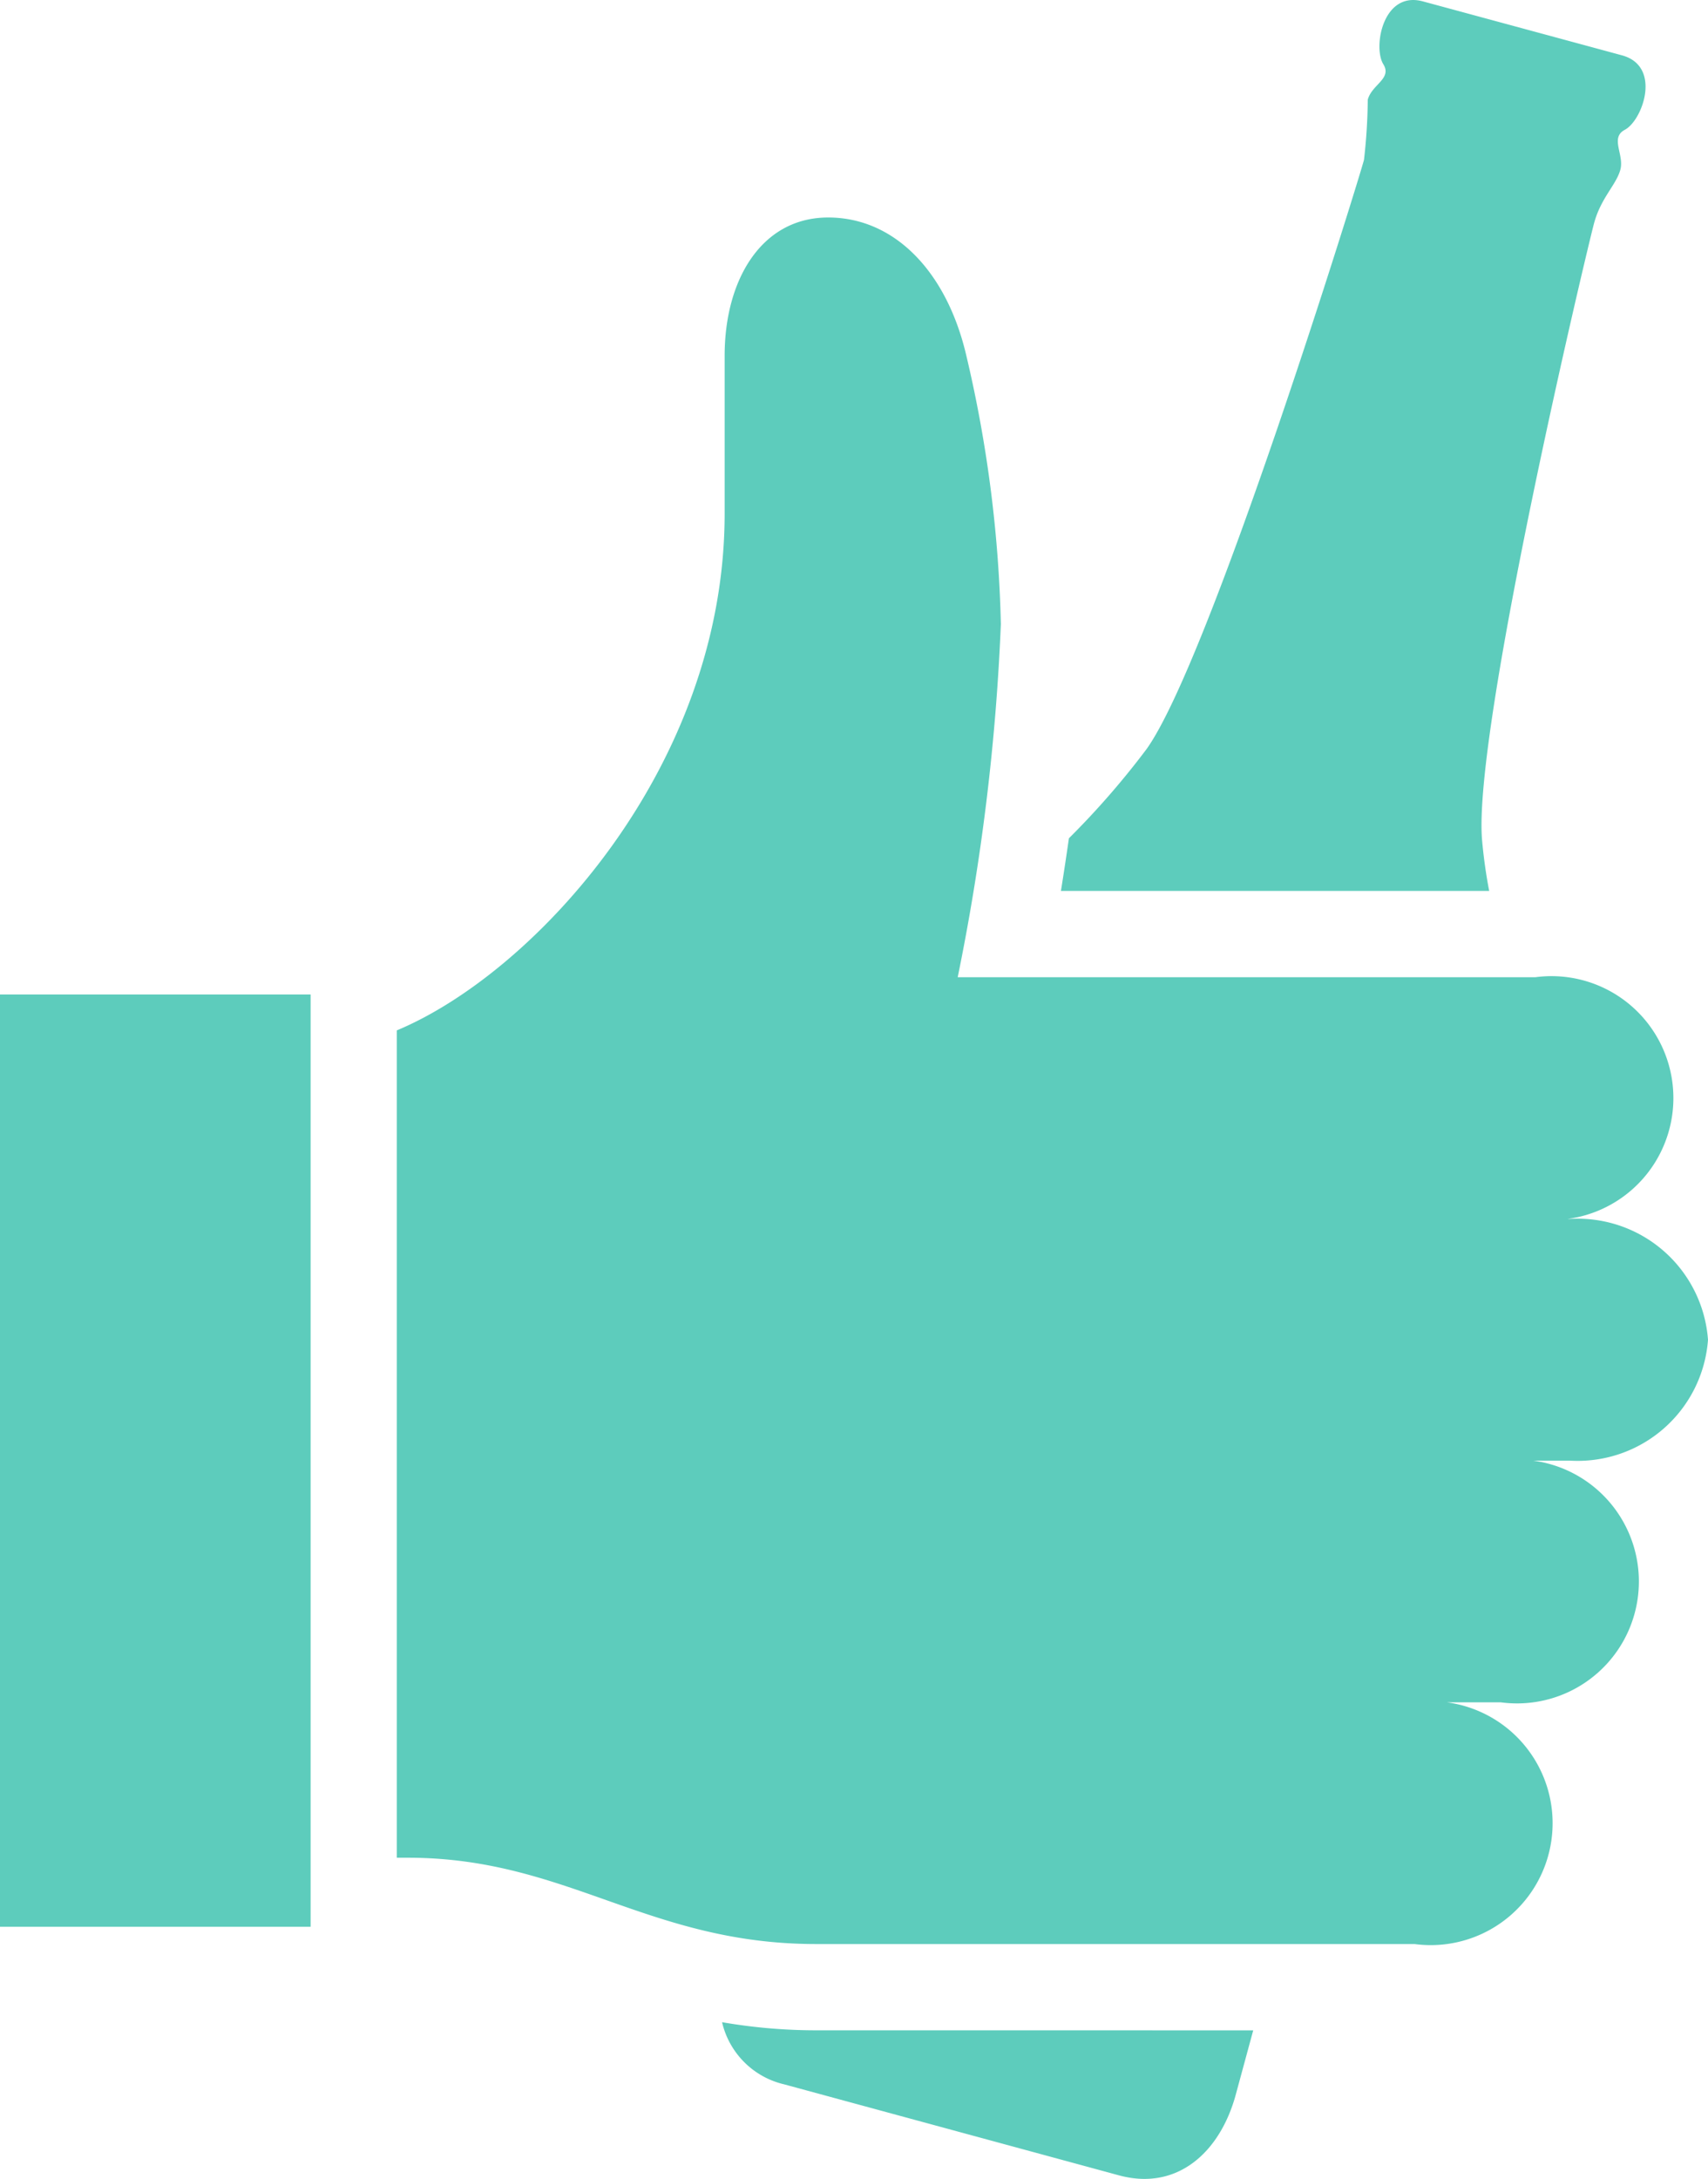 <svg id="Groupe_521" data-name="Groupe 521" xmlns="http://www.w3.org/2000/svg" xmlns:xlink="http://www.w3.org/1999/xlink" width="48.208" height="61.472" viewBox="0 0 48.208 61.472">
  <defs>
    <clipPath id="clip-path">
      <rect id="Rectangle_189" data-name="Rectangle 189" width="48.208" height="61.472" fill="#5dccbc"/>
    </clipPath>
  </defs>
  <rect id="Rectangle_188" data-name="Rectangle 188" width="8.767" height="26.301" transform="translate(0 28.057)" fill="#5dccbc"/>
  <g id="Groupe_520" data-name="Groupe 520">
    <g id="Groupe_519" data-name="Groupe 519" clip-path="url(#clip-path)">
      <path id="Tracé_332" data-name="Tracé 332" d="M129.006,82.087a3.688,3.688,0,0,0-3.9-3.409h-.974a3.44,3.44,0,1,0,0-6.819H107.829a62.372,62.372,0,0,0,1.218-9.963,36.336,36.336,0,0,0-.974-7.571c-.549-2.364-2.021-3.9-3.9-3.9s-2.922,1.753-2.922,3.9v4.451c0,7.156-5.382,12.97-9.254,14.583V96.7h.315c4.483,0,6.769,2.435,11.516,2.435h16.895a3.44,3.44,0,1,0,0-6.819h2.435a3.44,3.44,0,1,0,0-6.819h1.948a3.688,3.688,0,0,0,3.9-3.409" transform="translate(-80.798 -44.289)" fill="#5dccbc"/>
      <path id="Tracé_333" data-name="Tracé 333" d="M170.028,468.774a15.58,15.58,0,0,1-2.653-.229,2.346,2.346,0,0,0,1.751,1.753l9.452,2.568c1.657.45,2.864-.667,3.3-2.291l.489-1.8Z" transform="translate(-146.995 -411.494)" fill="#5dccbc"/>
      <path id="Tracé_334" data-name="Tracé 334" d="M245.911,25.135H258a14.2,14.2,0,0,1-.2-1.426c-.276-3.081,2.967-16.7,3.161-17.414s.625-1.08.741-1.506-.3-.9.126-1.127c.5-.262,1.053-1.79-.077-2.1L256.129.039c-1.13-.307-1.414,1.294-1.117,1.773.253.409-.323.569-.439,1a15.908,15.908,0,0,1-.107,1.7c-.194.715-4.336,14.1-6.134,16.618a23.205,23.205,0,0,1-2.194,2.52c-.075.521-.151,1.026-.226,1.489" transform="translate(-215.968 0)" fill="#5dccbc"/>
    </g>
  </g>
</svg>

